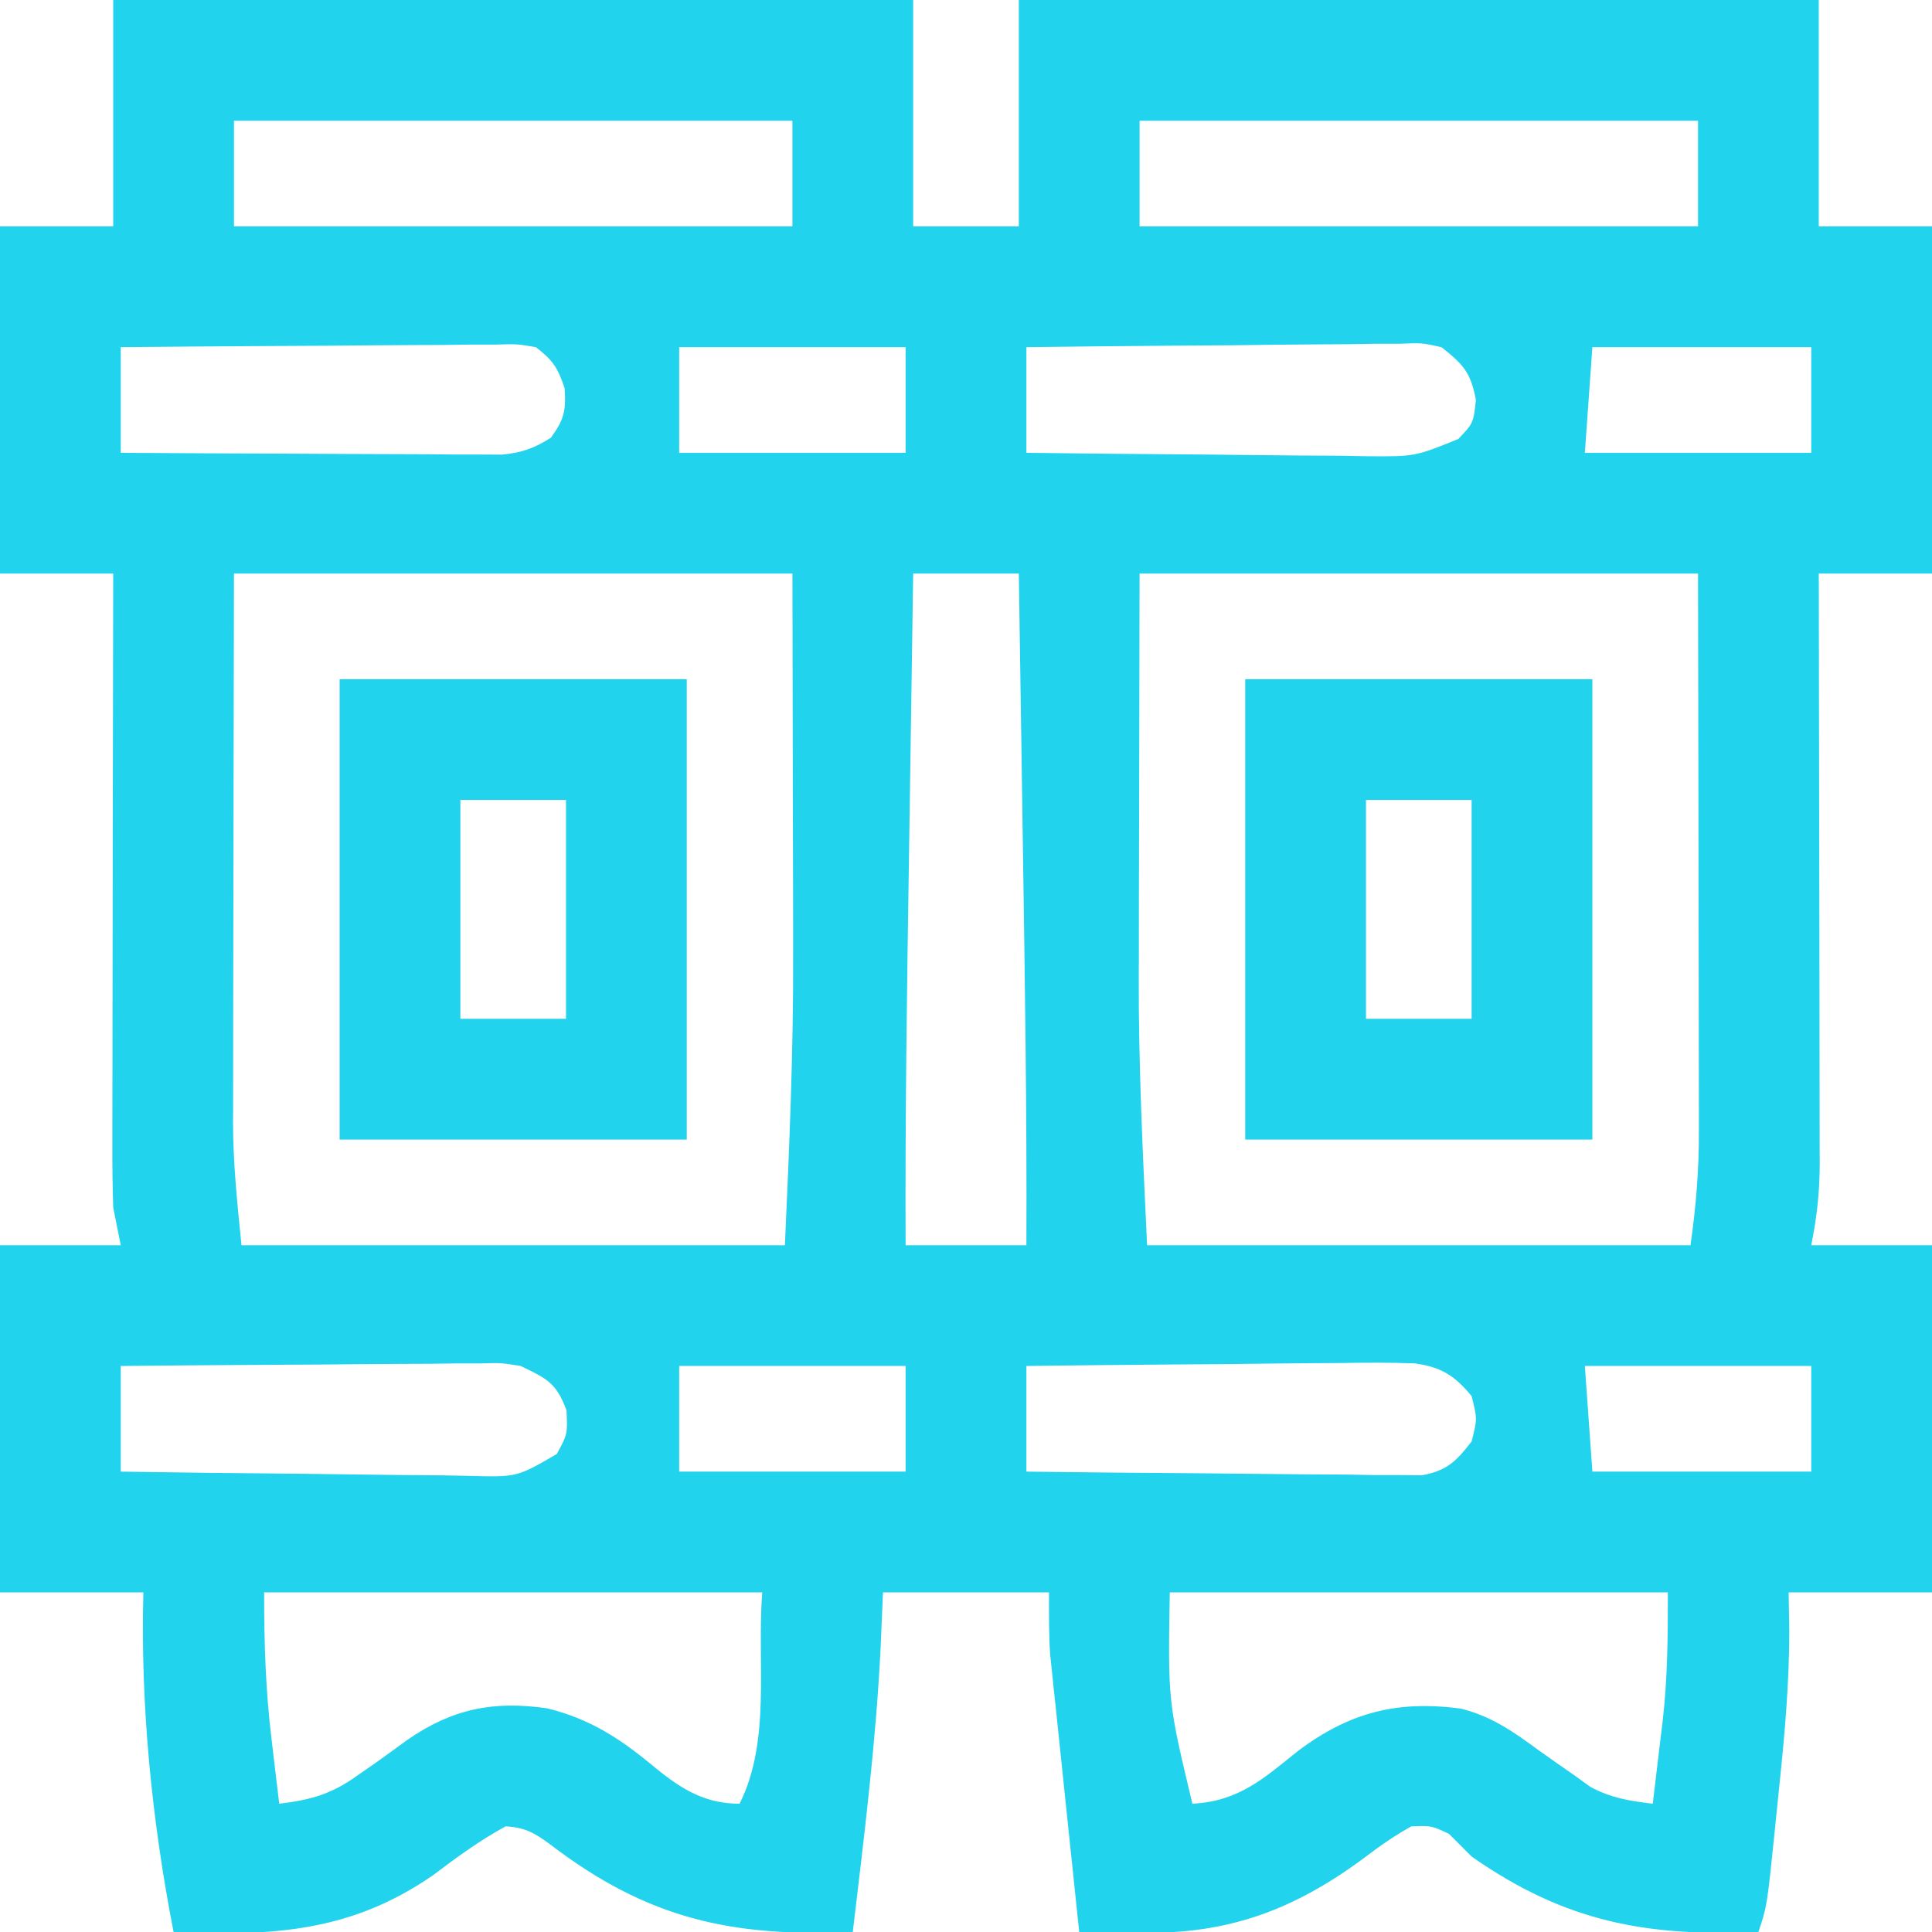 <svg xmlns="http://www.w3.org/2000/svg" width="38" height="38" viewBox="0 0 38 38" fill="none"><g clip-path="url(#clip0_337_30)"><path d="M2.227 0C7.419 0 12.611 0 17.961 0C17.961 1.47 17.961 2.939 17.961 4.453C18.647 4.453 19.332 4.453 20.039 4.453C20.039 2.984 20.039 1.514 20.039 0C25.231 0 30.424 0 35.773 0C35.773 1.47 35.773 2.939 35.773 4.453C36.508 4.453 37.243 4.453 38 4.453C38 6.706 38 8.96 38 11.281C37.265 11.281 36.531 11.281 35.773 11.281C35.774 11.436 35.774 11.59 35.774 11.75C35.777 13.206 35.78 14.663 35.781 16.12C35.782 16.869 35.783 17.618 35.785 18.367C35.786 19.09 35.787 19.812 35.788 20.535C35.788 20.811 35.788 21.087 35.789 21.362C35.79 21.749 35.79 22.135 35.79 22.521C35.791 22.635 35.791 22.749 35.792 22.866C35.791 23.441 35.739 23.922 35.625 24.492C36.409 24.492 37.193 24.492 38 24.492C38 26.745 38 28.999 38 31.32C37.069 31.32 36.139 31.32 35.18 31.32C35.184 31.567 35.188 31.813 35.193 32.067C35.193 33.09 35.105 34.097 34.998 35.114C34.966 35.416 34.936 35.718 34.906 36.02C34.755 37.494 34.755 37.494 34.586 38C32.386 38.093 30.794 37.809 28.945 36.516C28.796 36.368 28.648 36.219 28.5 36.07C28.157 35.908 28.157 35.908 27.758 35.922C27.433 36.106 27.162 36.29 26.867 36.516C25.47 37.559 24.173 38.047 22.428 38.015C22.312 38.014 22.196 38.013 22.076 38.012C21.793 38.009 21.51 38.005 21.227 38C21.141 37.192 21.057 36.384 20.973 35.576C20.944 35.301 20.916 35.026 20.887 34.752C20.845 34.356 20.804 33.96 20.763 33.564C20.75 33.442 20.737 33.32 20.723 33.194C20.712 33.079 20.7 32.963 20.687 32.843C20.677 32.743 20.666 32.642 20.655 32.538C20.627 32.133 20.633 31.726 20.633 31.32C19.555 31.32 18.477 31.32 17.367 31.32C17.352 31.678 17.337 32.037 17.321 32.406C17.228 34.279 16.994 36.139 16.773 38C14.394 38.102 12.742 37.747 10.817 36.274C10.507 36.047 10.33 35.945 9.945 35.922C9.437 36.199 8.986 36.528 8.526 36.877C6.891 38.012 5.333 38.082 3.414 38C2.987 35.807 2.761 33.554 2.82 31.32C1.89 31.32 0.959 31.32 0 31.32C0 29.067 0 26.814 0 24.492C0.784 24.492 1.567 24.492 2.375 24.492C2.326 24.247 2.277 24.002 2.227 23.75C2.214 23.339 2.208 22.932 2.21 22.521C2.21 22.399 2.21 22.278 2.21 22.152C2.21 21.752 2.211 21.351 2.212 20.95C2.212 20.672 2.213 20.393 2.213 20.114C2.213 19.383 2.215 18.651 2.216 17.919C2.218 17.172 2.219 16.424 2.219 15.677C2.221 14.212 2.223 12.747 2.227 11.281C1.492 11.281 0.757 11.281 0 11.281C0 9.028 0 6.775 0 4.453C0.735 4.453 1.47 4.453 2.227 4.453C2.227 2.984 2.227 1.514 2.227 0ZM4.602 2.375C4.602 3.061 4.602 3.747 4.602 4.453C8.226 4.453 11.851 4.453 15.586 4.453C15.586 3.767 15.586 3.082 15.586 2.375C11.961 2.375 8.336 2.375 4.602 2.375ZM22.414 2.375C22.414 3.061 22.414 3.747 22.414 4.453C26.039 4.453 29.664 4.453 33.398 4.453C33.398 3.767 33.398 3.082 33.398 2.375C29.774 2.375 26.149 2.375 22.414 2.375ZM2.375 6.828C2.375 7.514 2.375 8.2 2.375 8.906C3.485 8.914 4.594 8.919 5.704 8.923C6.081 8.924 6.459 8.926 6.836 8.929C7.379 8.932 7.921 8.934 8.463 8.935C8.632 8.937 8.801 8.938 8.975 8.94C9.133 8.94 9.29 8.94 9.453 8.94C9.591 8.941 9.729 8.941 9.872 8.942C10.266 8.904 10.503 8.819 10.836 8.609C11.094 8.253 11.137 8.076 11.105 7.635C10.97 7.231 10.875 7.086 10.539 6.828C10.165 6.764 10.165 6.764 9.739 6.778C9.576 6.778 9.412 6.778 9.244 6.778C8.979 6.781 8.979 6.781 8.71 6.785C8.439 6.786 8.439 6.786 8.162 6.787C7.585 6.789 7.007 6.795 6.429 6.8C6.038 6.803 5.647 6.805 5.255 6.806C4.295 6.811 3.335 6.819 2.375 6.828ZM13.359 6.828C13.359 7.514 13.359 8.2 13.359 8.906C14.829 8.906 16.298 8.906 17.812 8.906C17.812 8.22 17.812 7.535 17.812 6.828C16.343 6.828 14.873 6.828 13.359 6.828ZM20.188 6.828C20.188 7.514 20.188 8.2 20.188 8.906C21.316 8.921 22.443 8.932 23.571 8.939C23.955 8.942 24.339 8.946 24.723 8.951C25.274 8.958 25.826 8.962 26.377 8.964C26.549 8.967 26.72 8.97 26.897 8.974C27.832 8.98 27.832 8.98 28.683 8.634C28.98 8.322 28.98 8.322 29.029 7.867C28.926 7.32 28.782 7.171 28.352 6.828C27.963 6.743 27.963 6.743 27.535 6.761C27.29 6.761 27.29 6.761 27.04 6.761C26.776 6.765 26.776 6.765 26.508 6.77C26.327 6.771 26.147 6.772 25.961 6.773C25.385 6.776 24.809 6.783 24.232 6.791C23.842 6.794 23.451 6.797 23.061 6.799C22.103 6.806 21.145 6.816 20.188 6.828ZM31.32 6.828C31.271 7.514 31.222 8.2 31.172 8.906C32.641 8.906 34.111 8.906 35.625 8.906C35.625 8.22 35.625 7.535 35.625 6.828C34.205 6.828 32.784 6.828 31.32 6.828ZM4.602 11.281C4.597 13.329 4.597 13.329 4.594 15.377C4.593 16.213 4.592 17.049 4.59 17.886C4.589 18.56 4.588 19.235 4.587 19.91C4.587 20.166 4.587 20.423 4.586 20.679C4.585 21.04 4.585 21.402 4.585 21.763C4.584 21.867 4.584 21.971 4.583 22.079C4.585 22.9 4.667 23.663 4.75 24.492C8.277 24.492 11.804 24.492 15.438 24.492C15.525 22.564 15.608 20.658 15.6 18.732C15.6 18.54 15.6 18.348 15.6 18.15C15.599 17.45 15.597 16.75 15.595 16.05C15.591 13.689 15.591 13.689 15.586 11.281C11.961 11.281 8.336 11.281 4.602 11.281ZM17.961 11.281C17.941 12.587 17.922 13.893 17.903 15.199C17.894 15.806 17.885 16.413 17.876 17.02C17.838 19.511 17.802 22.001 17.812 24.492C18.596 24.492 19.38 24.492 20.188 24.492C20.199 21.881 20.158 19.272 20.119 16.662C20.11 16.053 20.101 15.445 20.092 14.837C20.075 13.652 20.057 12.466 20.039 11.281C19.353 11.281 18.668 11.281 17.961 11.281ZM22.414 11.281C22.411 12.882 22.408 14.484 22.405 16.133C22.403 16.632 22.402 17.131 22.401 17.644C22.4 18.05 22.4 18.456 22.4 18.863C22.399 18.963 22.399 19.063 22.398 19.167C22.392 20.949 22.477 22.708 22.562 24.492C26.089 24.492 29.616 24.492 33.25 24.492C33.361 23.713 33.419 22.997 33.415 22.218C33.415 22.099 33.415 21.98 33.415 21.858C33.415 21.468 33.414 21.079 33.413 20.689C33.413 20.418 33.412 20.146 33.412 19.875C33.412 19.163 33.41 18.451 33.409 17.739C33.407 16.884 33.406 16.029 33.405 15.173C33.404 13.876 33.401 12.579 33.398 11.281C29.774 11.281 26.149 11.281 22.414 11.281ZM2.375 26.867C2.375 27.553 2.375 28.239 2.375 28.945C3.527 28.964 4.679 28.977 5.83 28.986C6.222 28.99 6.614 28.995 7.006 29.001C7.569 29.01 8.132 29.015 8.695 29.018C8.871 29.022 9.046 29.026 9.227 29.029C10.168 29.054 10.168 29.054 10.951 28.599C11.164 28.206 11.164 28.206 11.142 27.739C10.941 27.196 10.756 27.116 10.242 26.867C9.85 26.804 9.85 26.804 9.436 26.817C9.278 26.817 9.121 26.817 8.959 26.817C8.706 26.82 8.706 26.82 8.449 26.824C8.275 26.824 8.102 26.825 7.923 26.826C7.369 26.828 6.816 26.834 6.262 26.839C5.887 26.842 5.511 26.844 5.135 26.845C4.215 26.85 3.295 26.858 2.375 26.867ZM13.359 26.867C13.359 27.553 13.359 28.239 13.359 28.945C14.829 28.945 16.298 28.945 17.812 28.945C17.812 28.259 17.812 27.574 17.812 26.867C16.343 26.867 14.873 26.867 13.359 26.867ZM20.188 26.867C20.188 27.553 20.188 28.239 20.188 28.945C21.339 28.96 22.491 28.971 23.643 28.978C24.035 28.981 24.427 28.985 24.819 28.99C25.382 28.997 25.945 29.001 26.508 29.003C26.683 29.006 26.859 29.009 27.04 29.013C27.285 29.013 27.285 29.013 27.535 29.013C27.75 29.015 27.75 29.015 27.97 29.017C28.465 28.924 28.639 28.743 28.945 28.352C29.057 27.906 29.057 27.906 28.945 27.461C28.616 27.058 28.344 26.886 27.826 26.816C27.342 26.798 26.861 26.801 26.377 26.809C26.2 26.81 26.023 26.811 25.841 26.812C25.277 26.815 24.713 26.823 24.149 26.83C23.766 26.833 23.383 26.836 23.001 26.838C22.063 26.845 21.125 26.855 20.188 26.867ZM31.172 26.867C31.221 27.553 31.27 28.239 31.32 28.945C32.741 28.945 34.161 28.945 35.625 28.945C35.625 28.259 35.625 27.574 35.625 26.867C34.156 26.867 32.686 26.867 31.172 26.867ZM5.195 31.32C5.195 32.319 5.223 33.251 5.344 34.233C5.358 34.354 5.372 34.475 5.387 34.599C5.421 34.892 5.457 35.184 5.492 35.477C6.115 35.402 6.524 35.287 7.032 34.92C7.204 34.801 7.204 34.801 7.38 34.679C7.593 34.527 7.805 34.374 8.016 34.219C8.895 33.61 9.708 33.446 10.768 33.602C11.636 33.818 12.228 34.217 12.908 34.786C13.425 35.204 13.879 35.477 14.547 35.477C15.17 34.23 14.885 32.71 14.992 31.32C11.759 31.32 8.526 31.32 5.195 31.32ZM23.008 31.32C22.972 33.47 22.972 33.47 23.453 35.477C24.361 35.431 24.853 34.983 25.531 34.438C26.548 33.675 27.485 33.442 28.731 33.606C29.337 33.755 29.784 34.072 30.281 34.438C30.509 34.6 30.738 34.761 30.968 34.92C31.071 34.994 31.174 35.068 31.28 35.145C31.686 35.365 32.051 35.422 32.508 35.477C32.558 35.062 32.608 34.648 32.656 34.233C32.67 34.118 32.685 34.003 32.699 33.885C32.8 33.013 32.805 32.211 32.805 31.32C29.572 31.32 26.339 31.32 23.008 31.32Z" fill="#22D3EE"></path><path d="M24.492 13.359C26.745 13.359 28.999 13.359 31.32 13.359C31.32 16.347 31.32 19.335 31.32 22.414C29.067 22.414 26.814 22.414 24.492 22.414C24.492 19.426 24.492 16.438 24.492 13.359ZM26.867 15.734C26.867 17.155 26.867 18.576 26.867 20.039C27.553 20.039 28.239 20.039 28.945 20.039C28.945 18.619 28.945 17.198 28.945 15.734C28.259 15.734 27.574 15.734 26.867 15.734Z" fill="#22D3EE"></path><path d="M6.68 13.359C8.933 13.359 11.186 13.359 13.508 13.359C13.508 16.347 13.508 19.335 13.508 22.414C11.255 22.414 9.001 22.414 6.68 22.414C6.68 19.426 6.68 16.438 6.68 13.359ZM9.055 15.734C9.055 17.155 9.055 18.576 9.055 20.039C9.74 20.039 10.426 20.039 11.133 20.039C11.133 18.619 11.133 17.198 11.133 15.734C10.447 15.734 9.761 15.734 9.055 15.734Z" fill="#22D3EE"></path></g><defs><clipPath id="clip0_337_30"><rect width="38" height="38" fill="white"></rect></clipPath></defs></svg>